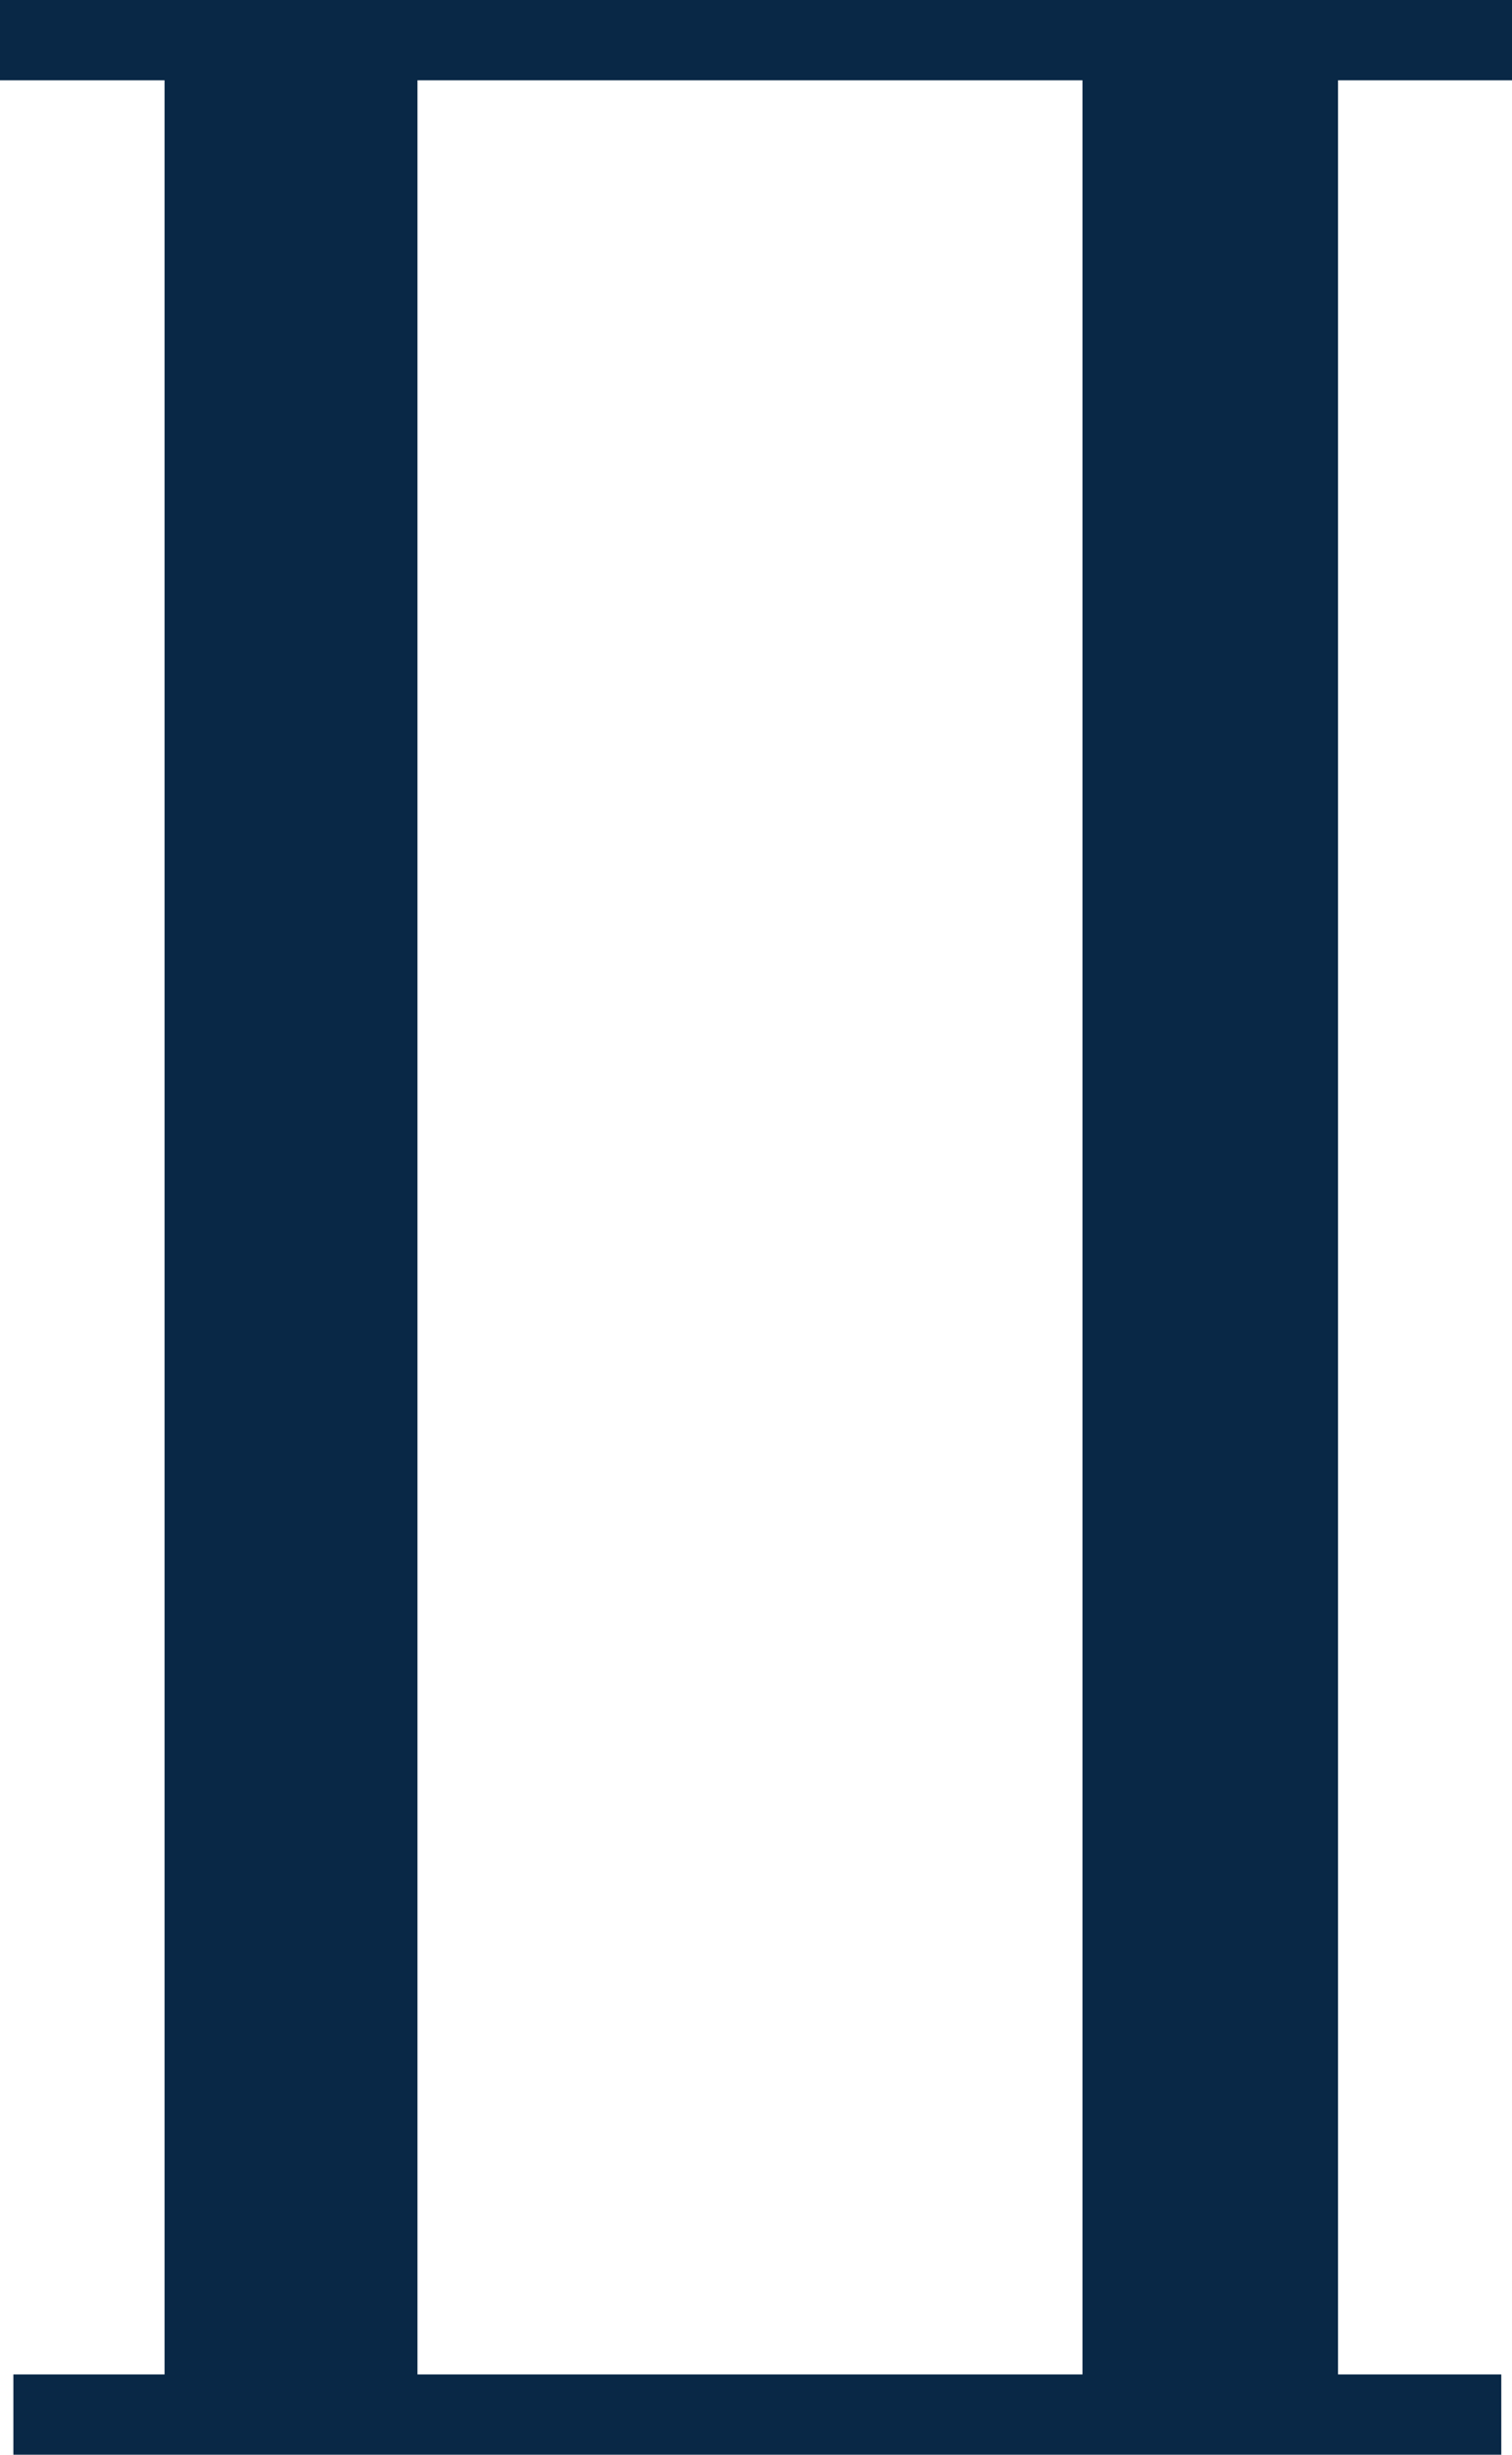 <?xml version="1.0" encoding="UTF-8"?>
<svg id="_レイヤー_2" data-name="レイヤー 2" xmlns="http://www.w3.org/2000/svg" viewBox="0 0 11.3 18.34">
  <defs>
    <style>
      .cls-1 {
        fill: #092846;
      }
    </style>
  </defs>
  <g id="_レイヤー_1-2" data-name="レイヤー 1">
    <path class="cls-1" d="M11.3.6h-1.3v17.14h1.22v.6H.1v-.6h1.13V.6H0v-.6h11.3v.6ZM8.09,17.74V.6H3.12v17.14h4.97Z"/>
  </g>
</svg>